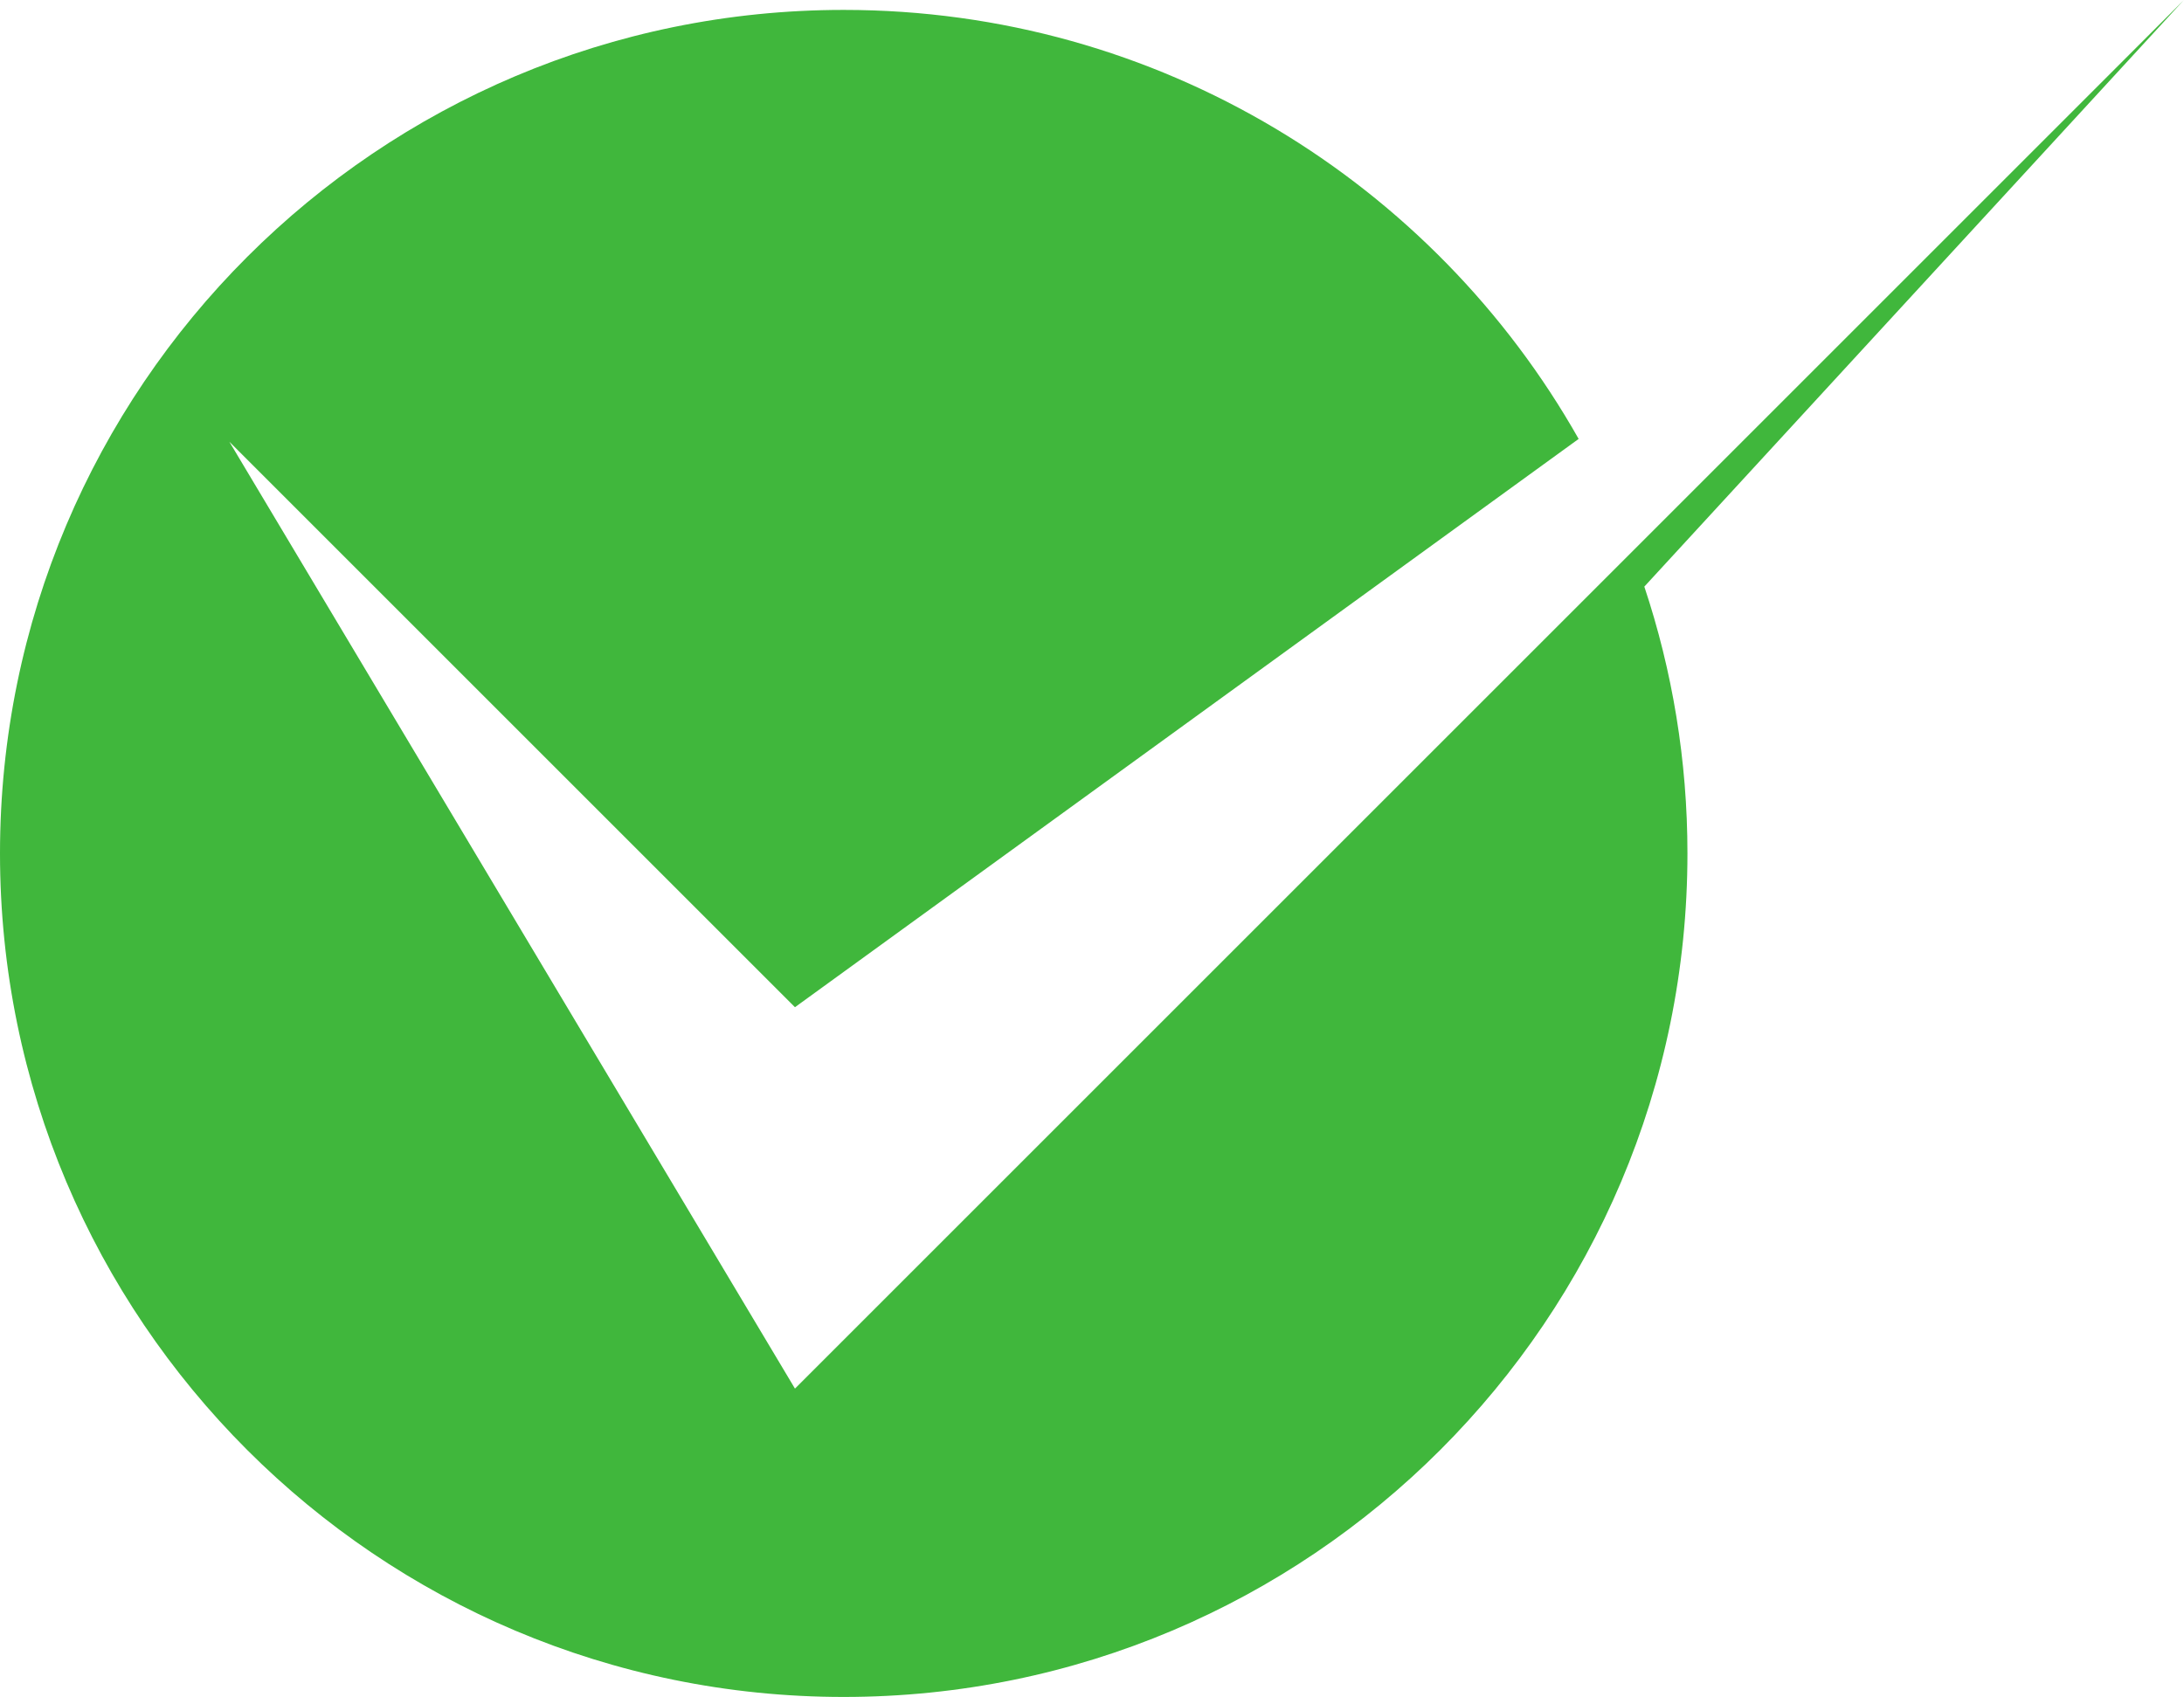 <?xml version="1.0" encoding="UTF-8"?><svg xmlns="http://www.w3.org/2000/svg" xmlns:xlink="http://www.w3.org/1999/xlink" height="479.1" preserveAspectRatio="xMidYMid meet" version="1.0" viewBox="0.0 0.0 616.5 479.1" width="616.5" zoomAndPan="magnify"><defs><clipPath id="a"><path d="M 0 0 L 616.469 0 L 616.469 479.129 L 0 479.129 Z M 0 0"/></clipPath></defs><g><g clip-path="url(#a)" id="change1_1"><path d="M 616.469 0 L 616.469 0.004 L 224.402 392.066 L 64.738 124.715 L 224.402 284.383 L 445.621 123.926 C 404.742 51.613 327.16 2.797 238.164 2.797 C 106.629 2.797 0 109.43 0 240.965 C 0 372.5 106.629 479.129 238.164 479.129 C 369.699 479.129 476.332 372.5 476.332 240.965 C 476.332 214.633 472.047 189.309 464.16 165.629 L 616.469 0" fill="#40b73c"/></g></g></svg>